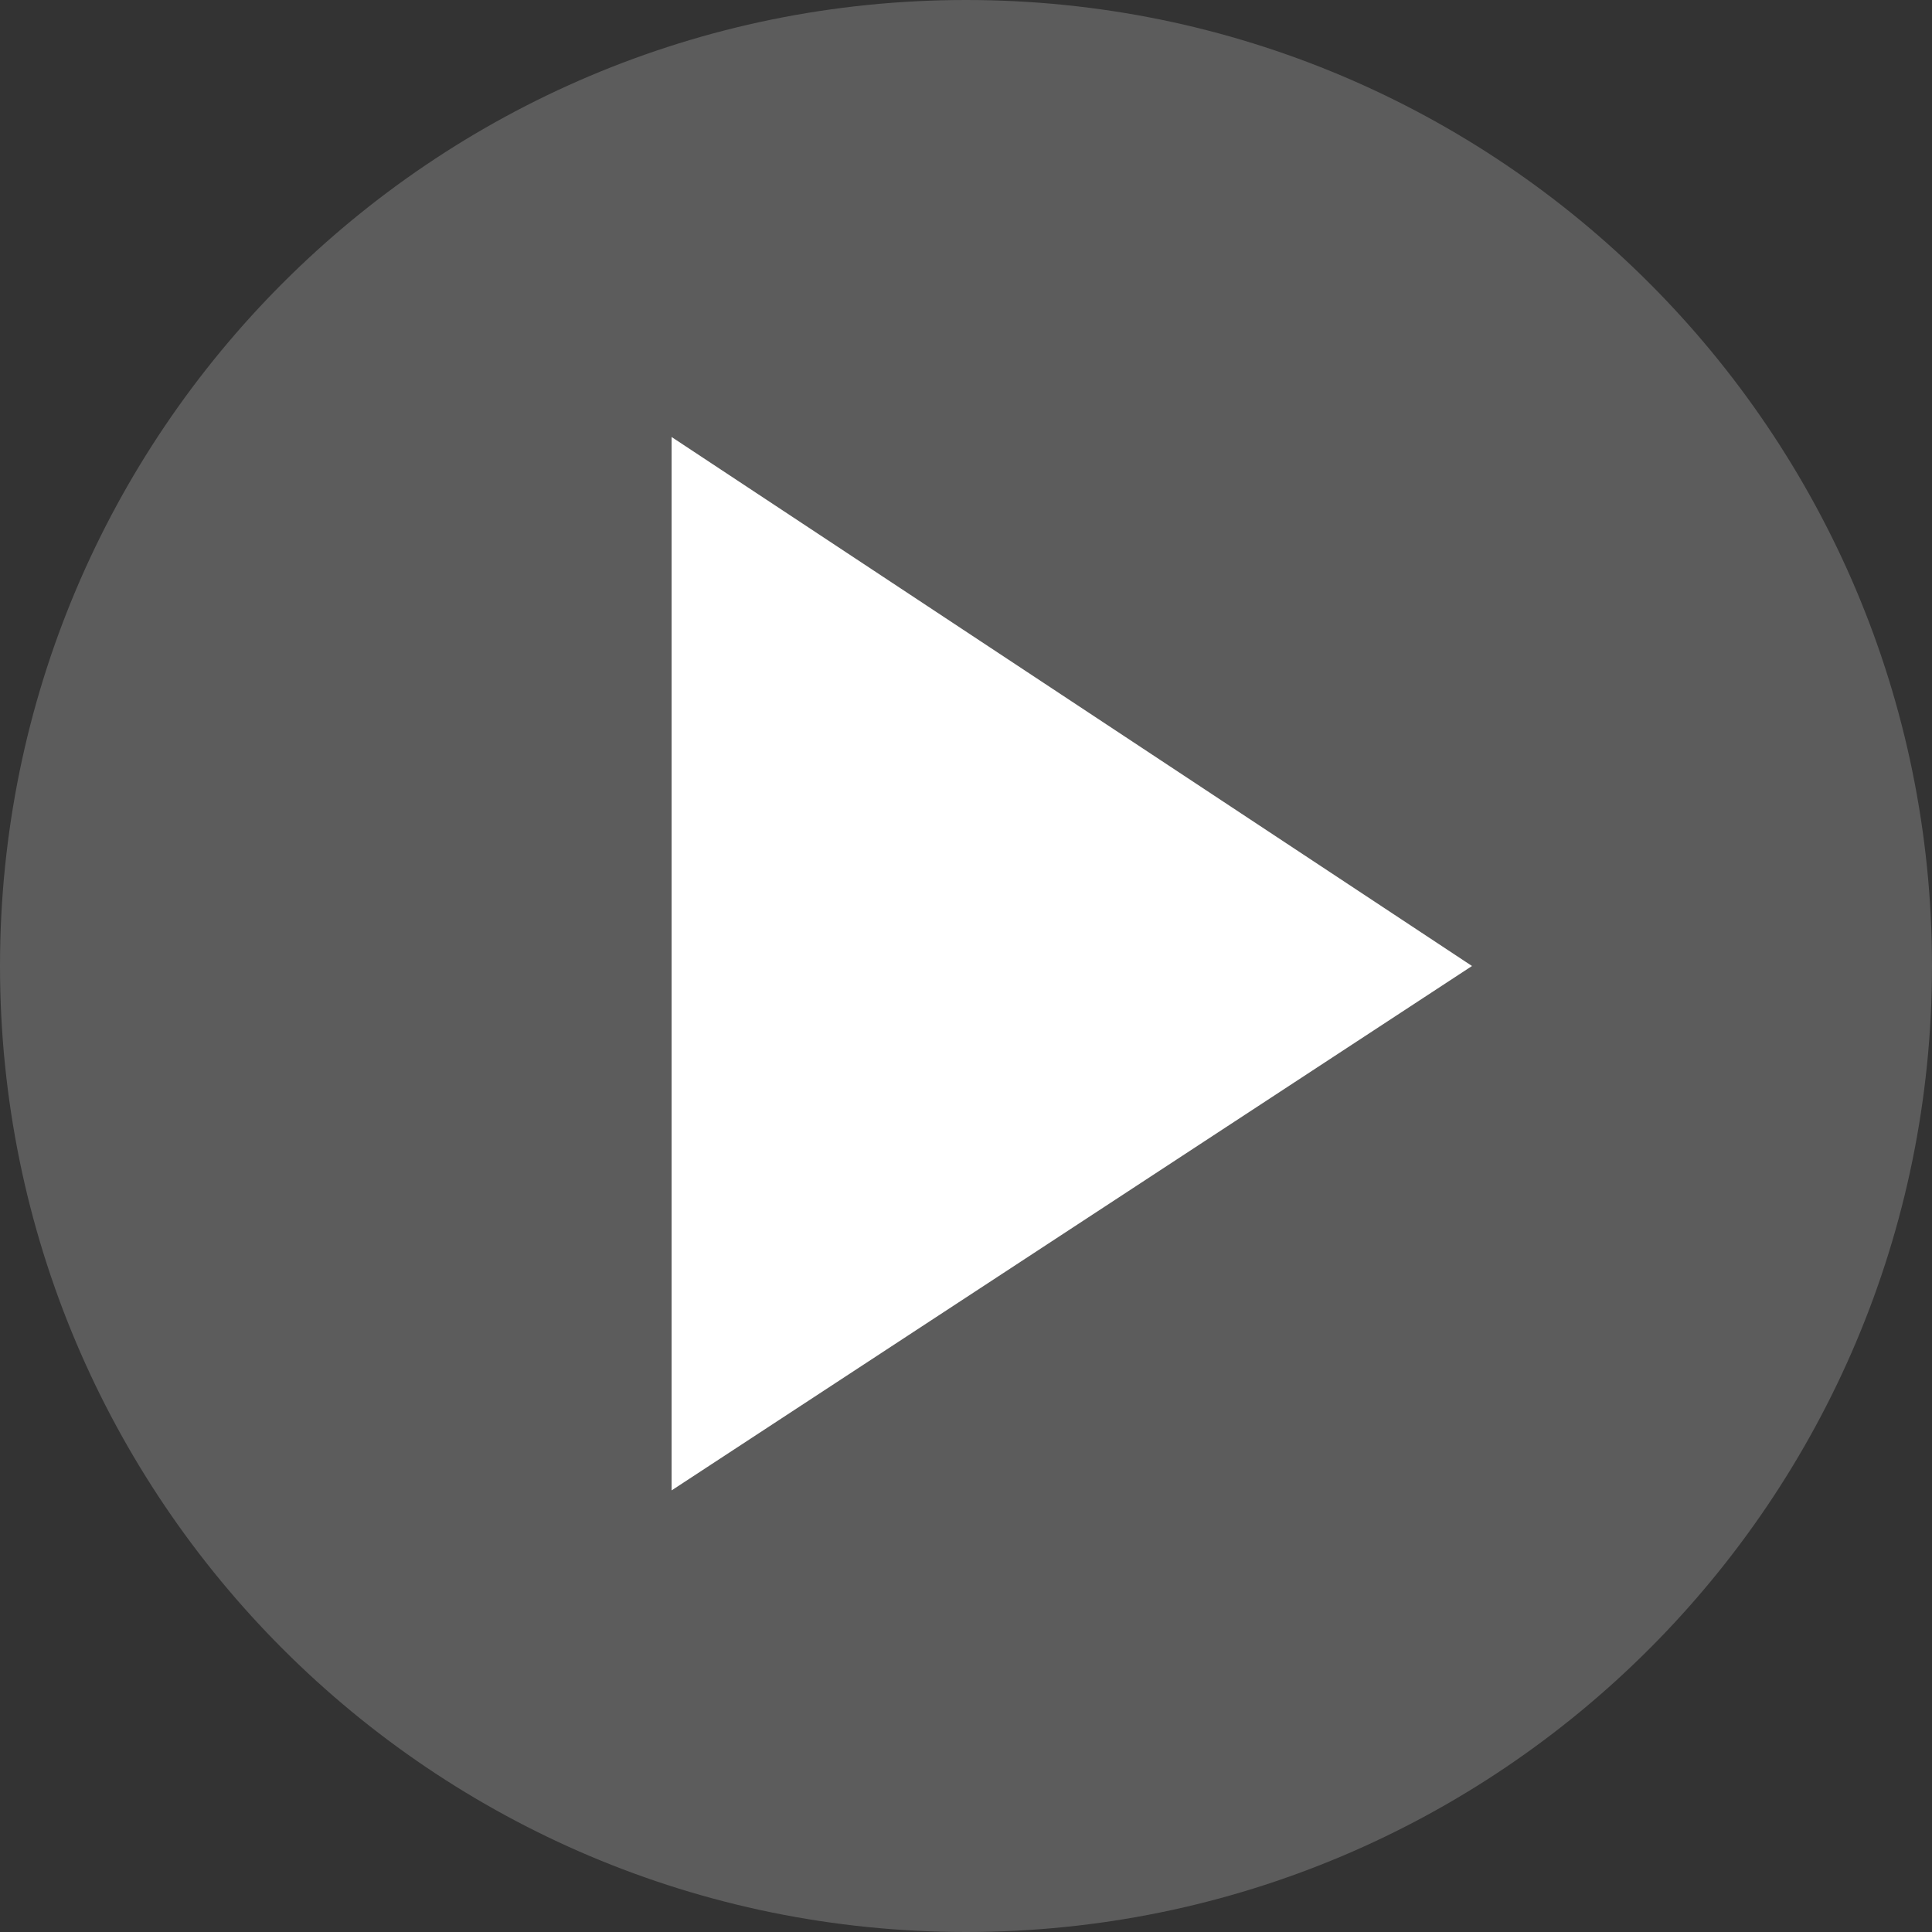 <?xml version="1.0" encoding="utf-8"?>
<!-- Generator: Adobe Illustrator 27.6.1, SVG Export Plug-In . SVG Version: 6.00 Build 0)  -->
<svg version="1.1" id="Layer_1" xmlns="http://www.w3.org/2000/svg" xmlns:xlink="http://www.w3.org/1999/xlink" x="0px" y="0px"
	 viewBox="0 0 42 42" style="enable-background:new 0 0 42 42;" xml:space="preserve">
<rect x="0" y="0" width="42" height="42" fill="#333333" stroke="none"/>
<style type="text/css">
	.st0{opacity:0.2;}
	.st1{clip-path:url(#SVGID_00000034791274709106686700000001905180397601266359_);fill:#FFFFFF;}
	.st2{fill:#FFFFFF;}
</style>
<g class="st0">
	<g>
		<defs>
			<rect id="SVGID_1_" width="42" height="42"/>
		</defs>
		<clipPath id="SVGID_00000024683157079957011080000000009668888518480533_">
			<use xlink:href="#SVGID_1_"  style="overflow:visible;"/>
		</clipPath>
		<path style="clip-path:url(#SVGID_00000024683157079957011080000000009668888518480533_);fill:#FFFFFF;" d="M42,21
			c0,11.6-9.4,21-21,21C9.4,42,0,32.6,0,21S9.4,0,21,0C32.6,0,42,9.4,42,21"/>
	</g>
</g>
<path class="st2" d="M32,21L14.6,9.5c0,17.3,0,8.8,0,22.9L32,21z"/>
</svg>